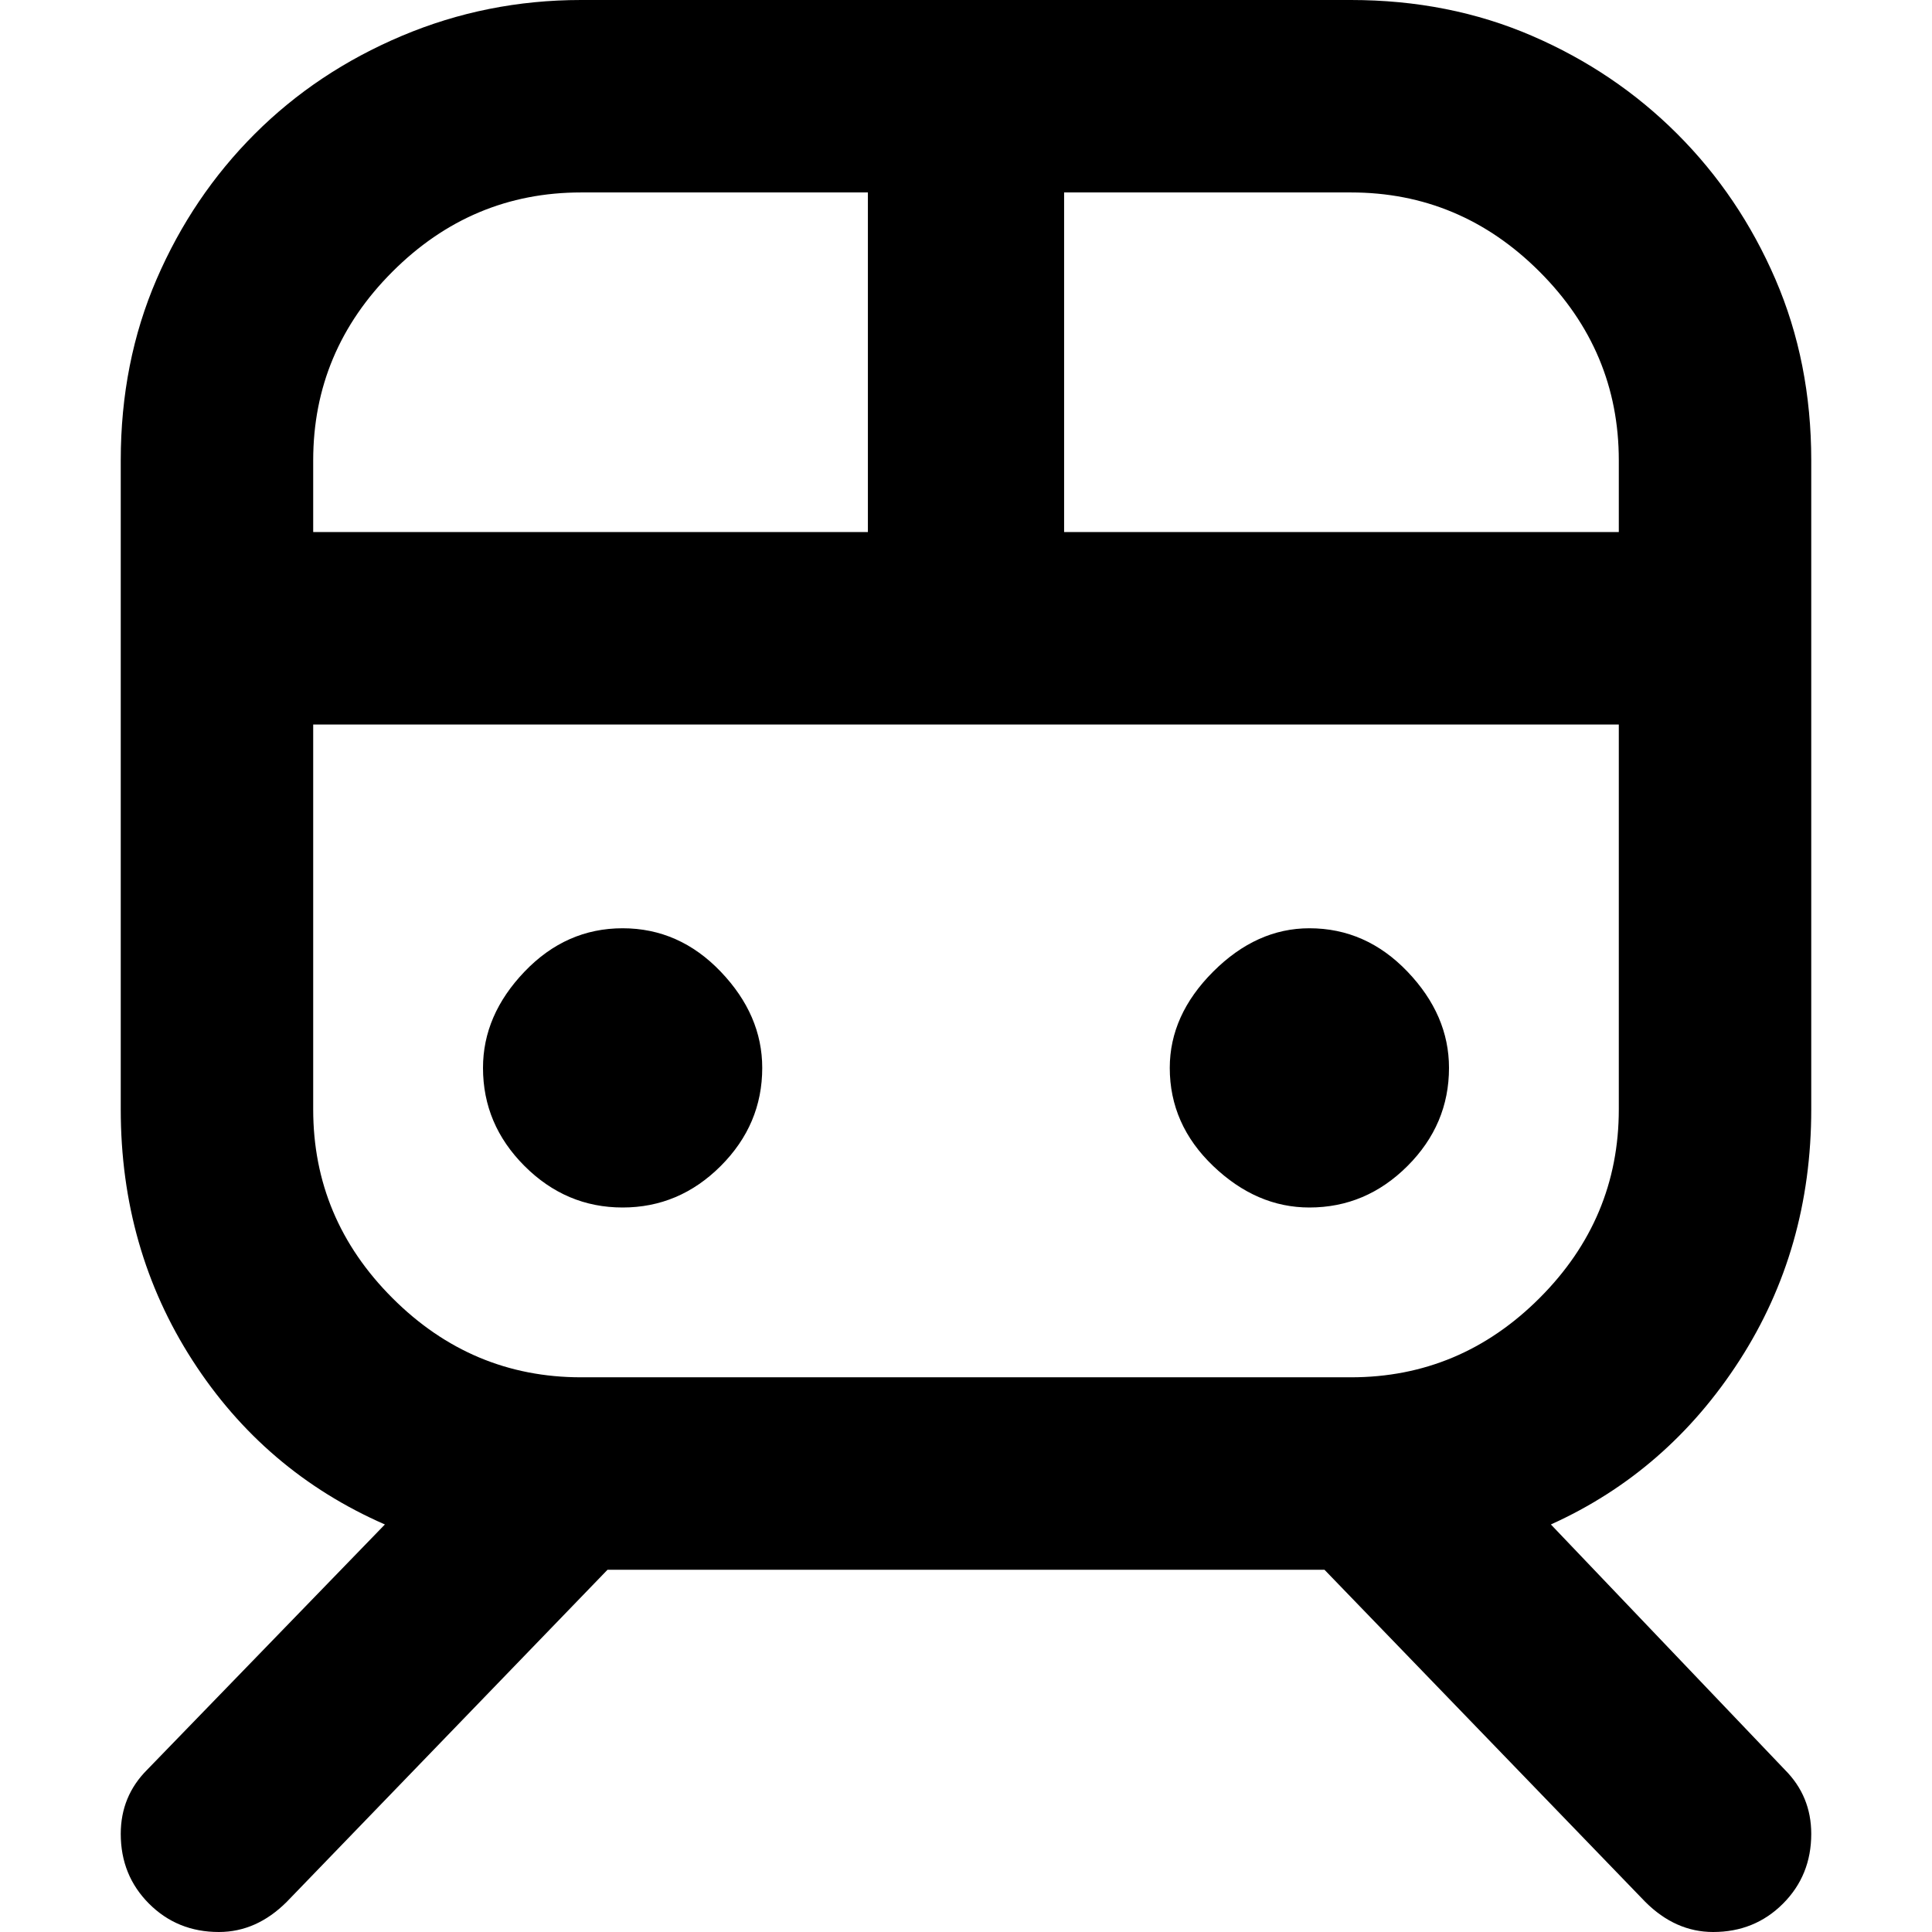 <svg xmlns="http://www.w3.org/2000/svg" viewBox="0 0 512 512">
	<path d="M480 294q0 37-19 66.5T411 404l62 65q7 7 7 17 0 11-7.5 18.5T454 512q-10 0-18-8l-85-88H161l-85 88q-8 8-18 8-11 0-18.5-7.5T32 486q0-10 7-17l63-65q-32-14-51-43.5T32 294V122q0-26 9.5-48t26-38.5 39-26T154 0h204q26 0 48 9.5t38.5 26 26 38.5 9.5 48v172zm-51-172q0-29-21-50t-50-21h-76v90h147v-19zM154 51q-29 0-50 21t-21 50v19h147V51h-76zm204 314q29 0 50-21t21-50V192H83v102q0 29 21 50t50 21h204zm-11-119q15 0 26 11.5t11 25.5q0 15-11 26t-26 11q-14 0-25.5-11T310 283q0-14 11.5-25.5T347 246zm-182 0q15 0 26 11.5t11 25.5q0 15-11 26t-26 11-26-11-11-26q0-14 11-25.5t26-11.5z"/>
</svg>